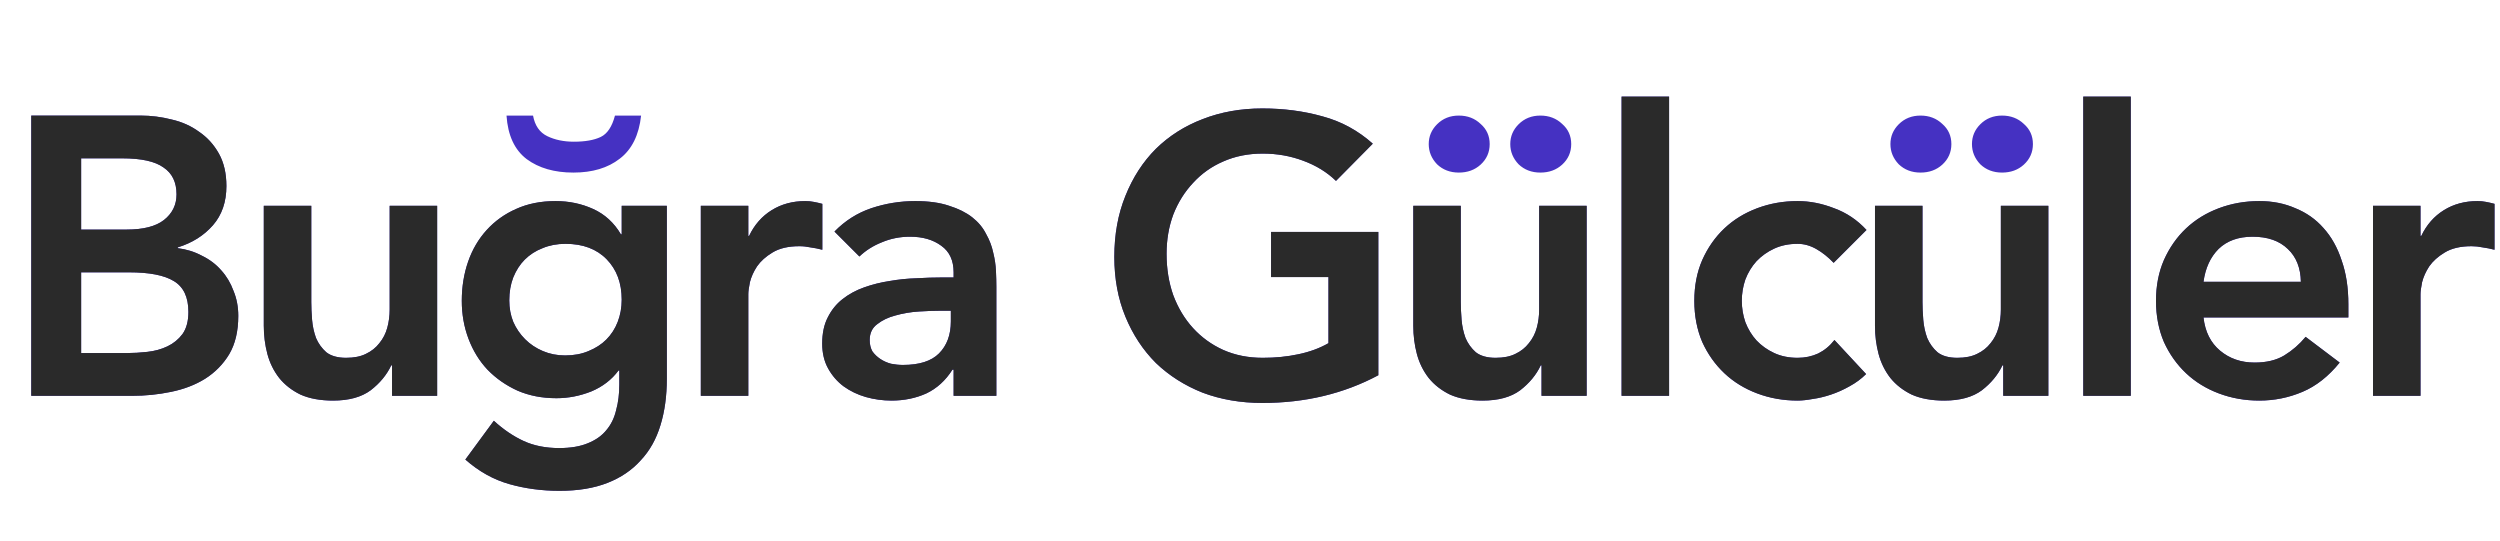 <svg width="1579" height="342" viewBox="0 0 1579 342" fill="none" xmlns="http://www.w3.org/2000/svg">
<path d="M19.75 73H88.75C95.417 73 102 73.833 108.5 75.5C115 77 120.75 79.583 125.75 83.25C130.917 86.75 135.083 91.333 138.25 97C141.417 102.667 143 109.5 143 117.5C143 127.5 140.167 135.75 134.5 142.25C128.833 148.75 121.417 153.417 112.25 156.25V156.75C117.75 157.417 122.833 159 127.5 161.5C132.333 163.833 136.417 166.917 139.75 170.75C143.083 174.417 145.667 178.75 147.5 183.75C149.5 188.583 150.5 193.833 150.5 199.5C150.5 209.167 148.583 217.25 144.75 223.75C140.917 230.083 135.833 235.25 129.5 239.25C123.333 243.083 116.167 245.833 108 247.5C100 249.167 91.833 250 83.5 250H19.75V73ZM51.25 145H80C90.5 145 98.333 143 103.5 139C108.833 134.833 111.5 129.417 111.5 122.75C111.5 115.083 108.75 109.417 103.25 105.75C97.917 101.917 89.25 100 77.25 100H51.25V145ZM51.25 223H80.25C84.25 223 88.5 222.75 93 222.25C97.667 221.75 101.917 220.583 105.75 218.75C109.583 216.917 112.75 214.333 115.25 211C117.75 207.5 119 202.833 119 197C119 187.667 115.917 181.167 109.75 177.5C103.75 173.833 94.333 172 81.5 172H51.25V223ZM276.109 250H247.609V230.75H247.109C244.276 236.75 239.943 242 234.109 246.5C228.276 250.833 220.359 253 210.359 253C202.359 253 195.526 251.75 189.859 249.25C184.359 246.583 179.859 243.083 176.359 238.75C172.859 234.25 170.359 229.167 168.859 223.5C167.359 217.833 166.609 211.917 166.609 205.75V130H196.609V190.75C196.609 194.083 196.776 197.833 197.109 202C197.443 206 198.276 209.833 199.609 213.5C201.109 217 203.276 220 206.109 222.5C209.109 224.833 213.276 226 218.609 226C223.609 226 227.776 225.167 231.109 223.5C234.609 221.833 237.443 219.583 239.609 216.75C241.943 213.917 243.609 210.667 244.609 207C245.609 203.333 246.109 199.5 246.109 195.5V130H276.109V250ZM421.164 130V239.25C421.164 250.083 419.831 259.833 417.164 268.5C414.497 277.333 410.331 284.75 404.664 290.75C399.164 296.917 392.164 301.667 383.664 305C375.164 308.333 365.081 310 353.414 310C342.247 310 331.664 308.583 321.664 305.75C311.664 302.917 302.414 297.75 293.914 290.25L311.914 265.75C317.914 271.25 324.164 275.5 330.664 278.5C337.164 281.5 344.664 283 353.164 283C360.331 283 366.331 282 371.164 280C376.164 278 380.081 275.25 382.914 271.75C385.914 268.25 387.997 264 389.164 259C390.497 254.167 391.164 248.75 391.164 242.75V234H390.664C386.331 239.833 380.581 244.25 373.414 247.25C366.247 250.083 358.914 251.5 351.414 251.5C342.414 251.5 334.247 249.917 326.914 246.75C319.581 243.417 313.247 239 307.914 233.5C302.747 228 298.747 221.5 295.914 214C293.081 206.5 291.664 198.5 291.664 190C291.664 181.167 292.997 172.917 295.664 165.25C298.331 157.583 302.247 150.917 307.414 145.25C312.581 139.583 318.747 135.167 325.914 132C333.247 128.667 341.581 127 350.914 127C359.414 127 367.331 128.667 374.664 132C381.997 135.333 387.831 140.667 392.164 148H392.664V130H421.164ZM357.164 154C351.831 154 346.997 154.917 342.664 156.75C338.331 158.417 334.581 160.833 331.414 164C328.414 167 325.997 170.75 324.164 175.25C322.497 179.583 321.664 184.417 321.664 189.75C321.664 194.583 322.497 199.083 324.164 203.25C325.997 207.417 328.497 211.083 331.664 214.25C334.831 217.417 338.581 219.917 342.914 221.75C347.247 223.583 351.914 224.5 356.914 224.5C362.414 224.5 367.331 223.583 371.664 221.75C376.164 219.917 379.914 217.5 382.914 214.5C386.081 211.333 388.497 207.583 390.164 203.25C391.831 198.917 392.664 194.25 392.664 189.25C392.664 178.75 389.497 170.25 383.164 163.75C376.831 157.25 368.164 154 357.164 154ZM336.664 73C337.831 79.333 340.831 83.667 345.664 86C350.497 88.333 356.081 89.5 362.414 89.5C369.581 89.5 375.247 88.5 379.414 86.5C383.581 84.5 386.581 80 388.414 73H404.914C403.581 85.333 399.081 94.417 391.414 100.25C383.914 106.083 374.164 109 362.164 109C350.164 109 340.331 106.167 332.664 100.5C324.997 94.667 320.747 85.5 319.914 73H336.664ZM442.635 130H472.635V149H473.135C476.468 142 481.218 136.583 487.385 132.75C493.551 128.917 500.635 127 508.635 127C510.468 127 512.218 127.167 513.885 127.5C515.718 127.833 517.551 128.25 519.385 128.75V157.75C516.885 157.083 514.385 156.583 511.885 156.25C509.551 155.75 507.218 155.5 504.885 155.5C497.885 155.5 492.218 156.833 487.885 159.5C483.718 162 480.468 164.917 478.135 168.25C475.968 171.583 474.468 174.917 473.635 178.25C472.968 181.583 472.635 184.083 472.635 185.75V250H442.635V130ZM602.303 233.5H601.553C597.219 240.333 591.719 245.333 585.053 248.5C578.386 251.5 571.053 253 563.053 253C557.553 253 552.136 252.25 546.803 250.75C541.636 249.25 536.969 247 532.803 244C528.803 241 525.553 237.25 523.053 232.75C520.553 228.25 519.303 223 519.303 217C519.303 210.5 520.469 205 522.803 200.5C525.136 195.833 528.219 192 532.053 189C536.053 185.833 540.636 183.333 545.803 181.5C550.969 179.667 556.303 178.333 561.803 177.5C567.469 176.5 573.136 175.917 578.803 175.75C584.469 175.417 589.803 175.25 594.803 175.25H602.303V172C602.303 164.5 599.719 158.917 594.553 155.25C589.386 151.417 582.803 149.5 574.803 149.5C568.469 149.5 562.553 150.667 557.053 153C551.553 155.167 546.803 158.167 542.803 162L527.053 146.25C533.719 139.417 541.469 134.5 550.303 131.5C559.303 128.5 568.553 127 578.053 127C586.553 127 593.719 128 599.553 130C605.386 131.833 610.219 134.25 614.053 137.25C617.886 140.25 620.803 143.75 622.803 147.75C624.969 151.583 626.469 155.5 627.303 159.5C628.303 163.5 628.886 167.417 629.053 171.25C629.219 174.917 629.303 178.167 629.303 181V250H602.303V233.5ZM600.553 196.25H594.303C590.136 196.25 585.469 196.417 580.303 196.75C575.136 197.083 570.219 197.917 565.553 199.25C561.053 200.417 557.219 202.25 554.053 204.75C550.886 207.083 549.303 210.417 549.303 214.75C549.303 217.583 549.886 220 551.053 222C552.386 223.833 554.053 225.417 556.053 226.75C558.053 228.083 560.303 229.083 562.803 229.75C565.303 230.25 567.803 230.5 570.303 230.5C580.636 230.5 588.219 228.083 593.053 223.25C598.053 218.25 600.553 211.5 600.553 203V196.25ZM870.555 237C848.721 248.667 824.305 254.5 797.305 254.5C783.638 254.5 771.055 252.333 759.555 248C748.221 243.5 738.388 237.25 730.055 229.25C721.888 221.083 715.471 211.333 710.805 200C706.138 188.667 703.805 176.083 703.805 162.25C703.805 148.083 706.138 135.25 710.805 123.75C715.471 112.083 721.888 102.167 730.055 94C738.388 85.833 748.221 79.583 759.555 75.25C771.055 70.75 783.638 68.5 797.305 68.5C810.805 68.5 823.471 70.167 835.305 73.5C847.138 76.667 857.721 82.417 867.055 90.75L843.805 114.25C838.138 108.75 831.221 104.5 823.055 101.5C815.055 98.5 806.555 97 797.555 97C788.388 97 780.055 98.667 772.555 102C765.221 105.167 758.888 109.667 753.555 115.5C748.221 121.167 744.055 127.833 741.055 135.5C738.221 143.167 736.805 151.417 736.805 160.25C736.805 169.75 738.221 178.5 741.055 186.5C744.055 194.5 748.221 201.417 753.555 207.25C758.888 213.083 765.221 217.667 772.555 221C780.055 224.333 788.388 226 797.555 226C805.555 226 813.055 225.25 820.055 223.75C827.221 222.25 833.555 219.917 839.055 216.75V175H802.805V146.5H870.555V237ZM1002.13 250H973.635V230.75H973.135C970.301 236.75 965.968 242 960.135 246.5C954.301 250.833 946.385 253 936.385 253C928.385 253 921.551 251.75 915.885 249.25C910.385 246.583 905.885 243.083 902.385 238.75C898.885 234.25 896.385 229.167 894.885 223.5C893.385 217.833 892.635 211.917 892.635 205.75V130H922.635V190.75C922.635 194.083 922.801 197.833 923.135 202C923.468 206 924.301 209.833 925.635 213.5C927.135 217 929.301 220 932.135 222.5C935.135 224.833 939.301 226 944.635 226C949.635 226 953.801 225.167 957.135 223.5C960.635 221.833 963.468 219.583 965.635 216.75C967.968 213.917 969.635 210.667 970.635 207C971.635 203.333 972.135 199.5 972.135 195.5V130H1002.13V250ZM902.385 91C902.385 86.167 904.135 82 907.635 78.5C911.301 74.833 915.885 73 921.385 73C926.885 73 931.468 74.75 935.135 78.25C938.968 81.583 940.885 85.833 940.885 91C940.885 96.167 938.968 100.5 935.135 104C931.468 107.333 926.885 109 921.385 109C915.885 109 911.301 107.25 907.635 103.75C904.135 100.083 902.385 95.833 902.385 91ZM953.885 91C953.885 86.167 955.635 82 959.135 78.5C962.801 74.833 967.385 73 972.885 73C978.385 73 982.968 74.75 986.635 78.25C990.468 81.583 992.385 85.833 992.385 91C992.385 96.167 990.468 100.5 986.635 104C982.968 107.333 978.385 109 972.885 109C967.385 109 962.801 107.25 959.135 103.75C955.635 100.083 953.885 95.833 953.885 91ZM1024.19 61H1054.19V250H1024.19V61ZM1158.13 166C1154.63 162.333 1150.96 159.417 1147.13 157.25C1143.3 155.083 1139.38 154 1135.38 154C1129.88 154 1124.96 155 1120.63 157C1116.3 159 1112.55 161.667 1109.38 165C1106.38 168.333 1104.05 172.167 1102.38 176.5C1100.88 180.833 1100.13 185.333 1100.13 190C1100.13 194.667 1100.88 199.167 1102.38 203.5C1104.05 207.833 1106.38 211.667 1109.38 215C1112.55 218.333 1116.3 221 1120.63 223C1124.96 225 1129.88 226 1135.38 226C1140.05 226 1144.38 225.083 1148.38 223.25C1152.38 221.25 1155.8 218.417 1158.63 214.75L1178.63 236.25C1175.63 239.25 1172.13 241.833 1168.13 244C1164.3 246.167 1160.38 247.917 1156.38 249.25C1152.38 250.583 1148.55 251.5 1144.88 252C1141.21 252.667 1138.05 253 1135.38 253C1126.38 253 1117.88 251.5 1109.88 248.5C1101.88 245.5 1094.96 241.25 1089.13 235.75C1083.3 230.25 1078.63 223.667 1075.13 216C1071.8 208.167 1070.13 199.5 1070.13 190C1070.13 180.5 1071.8 171.917 1075.13 164.25C1078.63 156.417 1083.3 149.75 1089.13 144.25C1094.96 138.75 1101.88 134.5 1109.88 131.5C1117.88 128.5 1126.38 127 1135.38 127C1143.05 127 1150.71 128.5 1158.38 131.5C1166.21 134.333 1173.05 138.917 1178.88 145.25L1158.13 166ZM1293.74 250H1265.24V230.75H1264.74C1261.9 236.75 1257.57 242 1251.74 246.5C1245.9 250.833 1237.99 253 1227.99 253C1219.99 253 1213.15 251.75 1207.49 249.25C1201.99 246.583 1197.49 243.083 1193.99 238.75C1190.49 234.25 1187.99 229.167 1186.49 223.5C1184.99 217.833 1184.24 211.917 1184.24 205.75V130H1214.24V190.75C1214.24 194.083 1214.4 197.833 1214.74 202C1215.07 206 1215.9 209.833 1217.24 213.5C1218.74 217 1220.9 220 1223.74 222.5C1226.74 224.833 1230.9 226 1236.24 226C1241.24 226 1245.4 225.167 1248.74 223.5C1252.24 221.833 1255.07 219.583 1257.24 216.75C1259.57 213.917 1261.24 210.667 1262.24 207C1263.24 203.333 1263.74 199.5 1263.74 195.5V130H1293.74V250ZM1193.99 91C1193.99 86.167 1195.74 82 1199.24 78.5C1202.9 74.833 1207.49 73 1212.99 73C1218.49 73 1223.07 74.75 1226.74 78.25C1230.57 81.583 1232.49 85.833 1232.49 91C1232.49 96.167 1230.57 100.5 1226.74 104C1223.07 107.333 1218.49 109 1212.99 109C1207.49 109 1202.9 107.25 1199.24 103.75C1195.74 100.083 1193.99 95.833 1193.99 91ZM1245.49 91C1245.49 86.167 1247.24 82 1250.74 78.5C1254.4 74.833 1258.99 73 1264.49 73C1269.99 73 1274.57 74.75 1278.24 78.25C1282.07 81.583 1283.99 85.833 1283.99 91C1283.99 96.167 1282.07 100.5 1278.24 104C1274.57 107.333 1269.99 109 1264.49 109C1258.99 109 1254.4 107.25 1250.74 103.75C1247.24 100.083 1245.49 95.833 1245.49 91ZM1315.79 61H1345.79V250H1315.79V61ZM1391.73 200.5C1392.73 209.5 1396.23 216.5 1402.23 221.5C1408.23 226.5 1415.48 229 1423.98 229C1431.48 229 1437.73 227.5 1442.73 224.5C1447.9 221.333 1452.4 217.417 1456.23 212.75L1477.73 229C1470.73 237.667 1462.9 243.833 1454.23 247.5C1445.57 251.167 1436.48 253 1426.98 253C1417.98 253 1409.48 251.5 1401.48 248.5C1393.48 245.5 1386.57 241.25 1380.73 235.75C1374.9 230.25 1370.23 223.667 1366.73 216C1363.4 208.167 1361.73 199.5 1361.73 190C1361.73 180.5 1363.4 171.917 1366.73 164.25C1370.23 156.417 1374.9 149.75 1380.73 144.25C1386.57 138.75 1393.48 134.5 1401.48 131.5C1409.48 128.5 1417.98 127 1426.98 127C1435.32 127 1442.9 128.5 1449.73 131.5C1456.73 134.333 1462.65 138.5 1467.48 144C1472.48 149.5 1476.32 156.333 1478.98 164.5C1481.82 172.5 1483.23 181.75 1483.23 192.25V200.5H1391.73ZM1453.23 178C1453.07 169.167 1450.32 162.25 1444.98 157.25C1439.65 152.083 1432.23 149.5 1422.73 149.5C1413.73 149.5 1406.57 152.083 1401.23 157.25C1396.07 162.417 1392.9 169.333 1391.73 178H1453.23ZM1498.79 130H1528.79V149H1529.29C1532.62 142 1537.37 136.583 1543.54 132.75C1549.7 128.917 1556.79 127 1564.79 127C1566.62 127 1568.37 127.167 1570.04 127.5C1571.87 127.833 1573.7 128.25 1575.54 128.75V157.75C1573.04 157.083 1570.54 156.583 1568.04 156.25C1565.7 155.75 1563.37 155.5 1561.04 155.5C1554.04 155.5 1548.37 156.833 1544.04 159.5C1539.87 162 1536.62 164.917 1534.29 168.25C1532.12 171.583 1530.62 174.917 1529.79 178.25C1529.12 181.583 1528.79 184.083 1528.79 185.75V250H1498.79V130Z" fill="#4531C2"/>
<path d="M19.75 73H88.75C95.417 73 102 73.833 108.5 75.5C115 77 120.75 79.583 125.75 83.25C130.917 86.75 135.083 91.333 138.25 97C141.417 102.667 143 109.5 143 117.5C143 127.5 140.167 135.75 134.5 142.25C128.833 148.75 121.417 153.417 112.25 156.25V156.75C117.75 157.417 122.833 159 127.5 161.5C132.333 163.833 136.417 166.917 139.75 170.75C143.083 174.417 145.667 178.75 147.5 183.75C149.5 188.583 150.5 193.833 150.5 199.5C150.5 209.167 148.583 217.25 144.75 223.75C140.917 230.083 135.833 235.25 129.5 239.25C123.333 243.083 116.167 245.833 108 247.5C100 249.167 91.833 250 83.5 250H19.75V73ZM51.25 145H80C90.5 145 98.333 143 103.5 139C108.833 134.833 111.5 129.417 111.5 122.75C111.5 115.083 108.75 109.417 103.25 105.75C97.917 101.917 89.25 100 77.25 100H51.25V145ZM51.25 223H80.25C84.25 223 88.5 222.75 93 222.25C97.667 221.75 101.917 220.583 105.75 218.75C109.583 216.917 112.75 214.333 115.25 211C117.75 207.5 119 202.833 119 197C119 187.667 115.917 181.167 109.75 177.5C103.75 173.833 94.333 172 81.5 172H51.25V223ZM276.109 250H247.609V230.75H247.109C244.276 236.75 239.943 242 234.109 246.5C228.276 250.833 220.359 253 210.359 253C202.359 253 195.526 251.75 189.859 249.25C184.359 246.583 179.859 243.083 176.359 238.75C172.859 234.25 170.359 229.167 168.859 223.5C167.359 217.833 166.609 211.917 166.609 205.75V130H196.609V190.75C196.609 194.083 196.776 197.833 197.109 202C197.443 206 198.276 209.833 199.609 213.5C201.109 217 203.276 220 206.109 222.5C209.109 224.833 213.276 226 218.609 226C223.609 226 227.776 225.167 231.109 223.5C234.609 221.833 237.443 219.583 239.609 216.75C241.943 213.917 243.609 210.667 244.609 207C245.609 203.333 246.109 199.5 246.109 195.5V130H276.109V250ZM421.164 130V239.25C421.164 250.083 419.831 259.833 417.164 268.5C414.497 277.333 410.331 284.75 404.664 290.75C399.164 296.917 392.164 301.667 383.664 305C375.164 308.333 365.081 310 353.414 310C342.247 310 331.664 308.583 321.664 305.75C311.664 302.917 302.414 297.75 293.914 290.25L311.914 265.75C317.914 271.25 324.164 275.5 330.664 278.5C337.164 281.5 344.664 283 353.164 283C360.331 283 366.331 282 371.164 280C376.164 278 380.081 275.25 382.914 271.75C385.914 268.25 387.997 264 389.164 259C390.497 254.167 391.164 248.75 391.164 242.75V234H390.664C386.331 239.833 380.581 244.25 373.414 247.25C366.247 250.083 358.914 251.5 351.414 251.5C342.414 251.5 334.247 249.917 326.914 246.75C319.581 243.417 313.247 239 307.914 233.5C302.747 228 298.747 221.5 295.914 214C293.081 206.5 291.664 198.5 291.664 190C291.664 181.167 292.997 172.917 295.664 165.25C298.331 157.583 302.247 150.917 307.414 145.25C312.581 139.583 318.747 135.167 325.914 132C333.247 128.667 341.581 127 350.914 127C359.414 127 367.331 128.667 374.664 132C381.997 135.333 387.831 140.667 392.164 148H392.664V130H421.164ZM357.164 154C351.831 154 346.997 154.917 342.664 156.75C338.331 158.417 334.581 160.833 331.414 164C328.414 167 325.997 170.75 324.164 175.25C322.497 179.583 321.664 184.417 321.664 189.75C321.664 194.583 322.497 199.083 324.164 203.25C325.997 207.417 328.497 211.083 331.664 214.25C334.831 217.417 338.581 219.917 342.914 221.75C347.247 223.583 351.914 224.5 356.914 224.5C362.414 224.5 367.331 223.583 371.664 221.75C376.164 219.917 379.914 217.5 382.914 214.5C386.081 211.333 388.497 207.583 390.164 203.25C391.831 198.917 392.664 194.25 392.664 189.25C392.664 178.75 389.497 170.25 383.164 163.75C376.831 157.25 368.164 154 357.164 154ZM442.635 130H472.635V149H473.135C476.468 142 481.218 136.583 487.385 132.75C493.551 128.917 500.635 127 508.635 127C510.468 127 512.218 127.167 513.885 127.5C515.718 127.833 517.551 128.25 519.385 128.75V157.75C516.885 157.083 514.385 156.583 511.885 156.25C509.551 155.75 507.218 155.5 504.885 155.5C497.885 155.5 492.218 156.833 487.885 159.5C483.718 162 480.468 164.917 478.135 168.25C475.968 171.583 474.468 174.917 473.635 178.25C472.968 181.583 472.635 184.083 472.635 185.75V250H442.635V130ZM602.303 233.5H601.553C597.219 240.333 591.719 245.333 585.053 248.5C578.386 251.5 571.053 253 563.053 253C557.553 253 552.136 252.25 546.803 250.75C541.636 249.25 536.969 247 532.803 244C528.803 241 525.553 237.25 523.053 232.75C520.553 228.25 519.303 223 519.303 217C519.303 210.5 520.469 205 522.803 200.5C525.136 195.833 528.219 192 532.053 189C536.053 185.833 540.636 183.333 545.803 181.5C550.969 179.667 556.303 178.333 561.803 177.5C567.469 176.5 573.136 175.917 578.803 175.75C584.469 175.417 589.803 175.25 594.803 175.25H602.303V172C602.303 164.5 599.719 158.917 594.553 155.25C589.386 151.417 582.803 149.5 574.803 149.5C568.469 149.5 562.553 150.667 557.053 153C551.553 155.167 546.803 158.167 542.803 162L527.053 146.25C533.719 139.417 541.469 134.5 550.303 131.5C559.303 128.5 568.553 127 578.053 127C586.553 127 593.719 128 599.553 130C605.386 131.833 610.219 134.25 614.053 137.25C617.886 140.25 620.803 143.75 622.803 147.75C624.969 151.583 626.469 155.5 627.303 159.5C628.303 163.5 628.886 167.417 629.053 171.25C629.219 174.917 629.303 178.167 629.303 181V250H602.303V233.5ZM600.553 196.25H594.303C590.136 196.25 585.469 196.417 580.303 196.75C575.136 197.083 570.219 197.917 565.553 199.25C561.053 200.417 557.219 202.25 554.053 204.75C550.886 207.083 549.303 210.417 549.303 214.75C549.303 217.583 549.886 220 551.053 222C552.386 223.833 554.053 225.417 556.053 226.75C558.053 228.083 560.303 229.083 562.803 229.75C565.303 230.25 567.803 230.5 570.303 230.5C580.636 230.5 588.219 228.083 593.053 223.25C598.053 218.25 600.553 211.5 600.553 203V196.25ZM870.555 237C848.721 248.667 824.305 254.5 797.305 254.5C783.638 254.5 771.055 252.333 759.555 248C748.221 243.5 738.388 237.25 730.055 229.25C721.888 221.083 715.471 211.333 710.805 200C706.138 188.667 703.805 176.083 703.805 162.25C703.805 148.083 706.138 135.25 710.805 123.75C715.471 112.083 721.888 102.167 730.055 94C738.388 85.833 748.221 79.583 759.555 75.25C771.055 70.75 783.638 68.5 797.305 68.5C810.805 68.5 823.471 70.167 835.305 73.5C847.138 76.667 857.721 82.417 867.055 90.75L843.805 114.25C838.138 108.75 831.221 104.5 823.055 101.5C815.055 98.5 806.555 97 797.555 97C788.388 97 780.055 98.667 772.555 102C765.221 105.167 758.888 109.667 753.555 115.5C748.221 121.167 744.055 127.833 741.055 135.5C738.221 143.167 736.805 151.417 736.805 160.25C736.805 169.75 738.221 178.5 741.055 186.5C744.055 194.5 748.221 201.417 753.555 207.25C758.888 213.083 765.221 217.667 772.555 221C780.055 224.333 788.388 226 797.555 226C805.555 226 813.055 225.25 820.055 223.75C827.221 222.25 833.555 219.917 839.055 216.75V175H802.805V146.5H870.555V237ZM1002.13 250H973.635V230.75H973.135C970.301 236.75 965.968 242 960.135 246.5C954.301 250.833 946.385 253 936.385 253C928.385 253 921.551 251.75 915.885 249.25C910.385 246.583 905.885 243.083 902.385 238.75C898.885 234.25 896.385 229.167 894.885 223.5C893.385 217.833 892.635 211.917 892.635 205.75V130H922.635V190.75C922.635 194.083 922.801 197.833 923.135 202C923.468 206 924.301 209.833 925.635 213.5C927.135 217 929.301 220 932.135 222.5C935.135 224.833 939.301 226 944.635 226C949.635 226 953.801 225.167 957.135 223.5C960.635 221.833 963.468 219.583 965.635 216.75C967.968 213.917 969.635 210.667 970.635 207C971.635 203.333 972.135 199.5 972.135 195.5V130H1002.13V250ZM1024.19 61H1054.19V250H1024.19V61ZM1158.13 166C1154.63 162.333 1150.96 159.417 1147.13 157.25C1143.3 155.083 1139.38 154 1135.38 154C1129.88 154 1124.96 155 1120.63 157C1116.3 159 1112.55 161.667 1109.38 165C1106.38 168.333 1104.05 172.167 1102.38 176.5C1100.88 180.833 1100.13 185.333 1100.13 190C1100.13 194.667 1100.88 199.167 1102.38 203.5C1104.05 207.833 1106.38 211.667 1109.38 215C1112.55 218.333 1116.3 221 1120.63 223C1124.96 225 1129.88 226 1135.38 226C1140.05 226 1144.38 225.083 1148.38 223.25C1152.38 221.25 1155.8 218.417 1158.63 214.75L1178.63 236.25C1175.63 239.25 1172.13 241.833 1168.13 244C1164.3 246.167 1160.38 247.917 1156.38 249.25C1152.38 250.583 1148.55 251.5 1144.88 252C1141.21 252.667 1138.05 253 1135.38 253C1126.38 253 1117.88 251.5 1109.88 248.5C1101.88 245.5 1094.96 241.25 1089.13 235.75C1083.3 230.25 1078.63 223.667 1075.13 216C1071.8 208.167 1070.13 199.5 1070.13 190C1070.13 180.5 1071.8 171.917 1075.13 164.25C1078.63 156.417 1083.3 149.75 1089.13 144.25C1094.96 138.75 1101.88 134.5 1109.88 131.5C1117.88 128.5 1126.38 127 1135.38 127C1143.05 127 1150.71 128.5 1158.38 131.5C1166.21 134.333 1173.05 138.917 1178.88 145.25L1158.13 166ZM1293.74 250H1265.24V230.75H1264.74C1261.9 236.75 1257.57 242 1251.74 246.5C1245.9 250.833 1237.99 253 1227.99 253C1219.99 253 1213.15 251.75 1207.49 249.25C1201.99 246.583 1197.49 243.083 1193.99 238.75C1190.49 234.25 1187.99 229.167 1186.49 223.5C1184.99 217.833 1184.24 211.917 1184.24 205.75V130H1214.24V190.75C1214.24 194.083 1214.4 197.833 1214.74 202C1215.07 206 1215.9 209.833 1217.24 213.5C1218.74 217 1220.9 220 1223.74 222.5C1226.74 224.833 1230.9 226 1236.24 226C1241.24 226 1245.4 225.167 1248.74 223.5C1252.24 221.833 1255.07 219.583 1257.24 216.75C1259.57 213.917 1261.24 210.667 1262.24 207C1263.24 203.333 1263.74 199.5 1263.74 195.5V130H1293.74V250ZM1315.79 61H1345.79V250H1315.79V61ZM1391.73 200.5C1392.73 209.5 1396.23 216.5 1402.23 221.5C1408.23 226.5 1415.48 229 1423.98 229C1431.48 229 1437.73 227.5 1442.73 224.5C1447.9 221.333 1452.4 217.417 1456.23 212.75L1477.73 229C1470.73 237.667 1462.9 243.833 1454.23 247.5C1445.57 251.167 1436.48 253 1426.98 253C1417.98 253 1409.48 251.5 1401.48 248.5C1393.48 245.5 1386.57 241.25 1380.73 235.75C1374.9 230.25 1370.23 223.667 1366.73 216C1363.4 208.167 1361.73 199.5 1361.73 190C1361.73 180.5 1363.4 171.917 1366.73 164.25C1370.23 156.417 1374.9 149.75 1380.73 144.25C1386.57 138.75 1393.48 134.5 1401.48 131.5C1409.48 128.5 1417.98 127 1426.98 127C1435.32 127 1442.9 128.5 1449.73 131.5C1456.73 134.333 1462.65 138.5 1467.48 144C1472.48 149.5 1476.32 156.333 1478.98 164.5C1481.82 172.5 1483.23 181.75 1483.23 192.25V200.5H1391.73ZM1453.23 178C1453.07 169.167 1450.32 162.25 1444.98 157.25C1439.65 152.083 1432.23 149.5 1422.73 149.5C1413.73 149.5 1406.57 152.083 1401.23 157.25C1396.07 162.417 1392.9 169.333 1391.73 178H1453.23ZM1498.79 130H1528.79V149H1529.29C1532.62 142 1537.37 136.583 1543.54 132.75C1549.7 128.917 1556.79 127 1564.79 127C1566.62 127 1568.37 127.167 1570.04 127.5C1571.87 127.833 1573.7 128.25 1575.54 128.75V157.75C1573.04 157.083 1570.54 156.583 1568.04 156.25C1565.7 155.75 1563.37 155.5 1561.04 155.5C1554.04 155.5 1548.37 156.833 1544.04 159.5C1539.87 162 1536.62 164.917 1534.29 168.25C1532.12 171.583 1530.62 174.917 1529.79 178.25C1529.12 181.583 1528.79 184.083 1528.79 185.75V250H1498.79V130Z" fill="#2A2A2A"/>
</svg>
